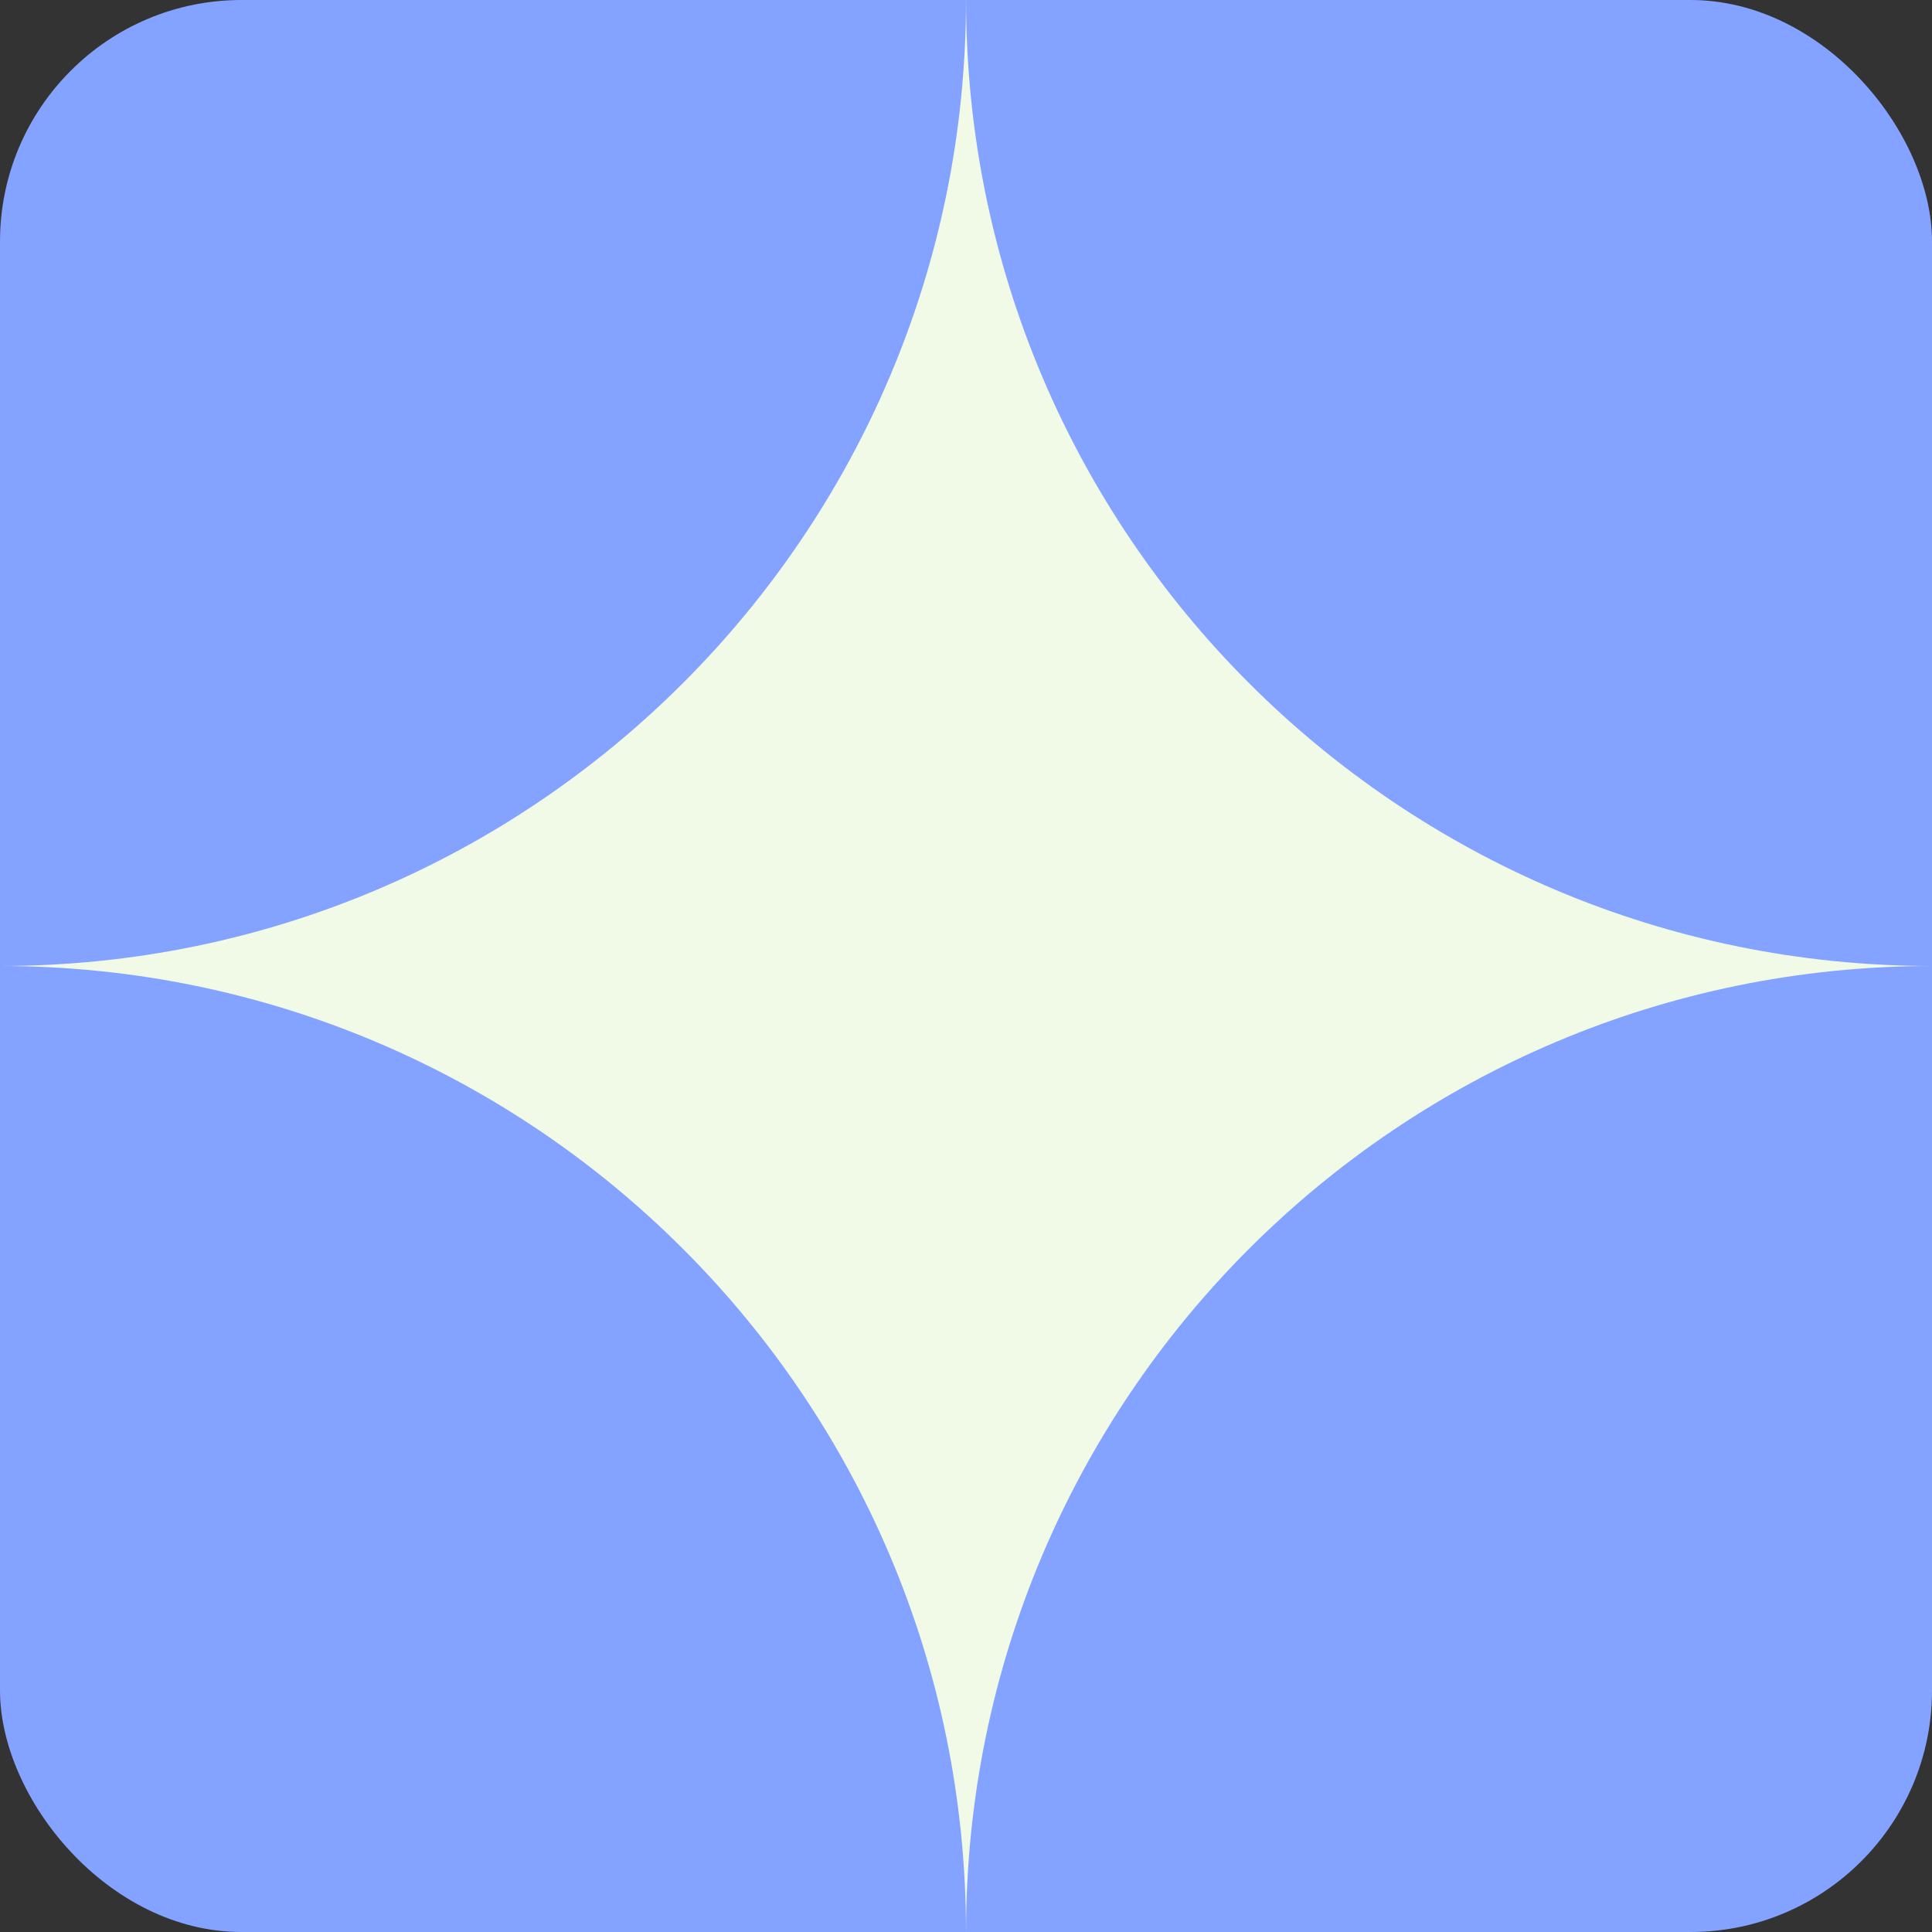 <svg width="32" height="32" viewBox="0 0 32 32" fill="none" xmlns="http://www.w3.org/2000/svg">
<rect x="0" y="0" width="32" height="32" fill="#333333" stroke="none"/>
<g clip-path="url(#clip0_2373_1795)">
<rect width="32" height="32" rx="4" fill="#84A2FF"/>
<path d="M32.001 16C27.582 16 23.582 17.791 20.686 20.686C17.792 23.581 16.001 27.582 16.001 32H16C16 27.582 14.209 23.581 11.313 20.686C8.419 17.791 4.418 16 0 16C4.418 16 8.419 14.209 11.313 11.313C14.209 8.419 16 4.418 16 0H16.001C16.001 4.418 17.792 8.419 20.686 11.313C23.582 14.209 27.582 16 32.001 16Z" fill="#F1FAE6"/>
</g>
<defs>
<clipPath id="clip0_2373_1795">
<rect width="32" height="32" rx="4" fill="white"/>
</clipPath>
</defs>
</svg>
